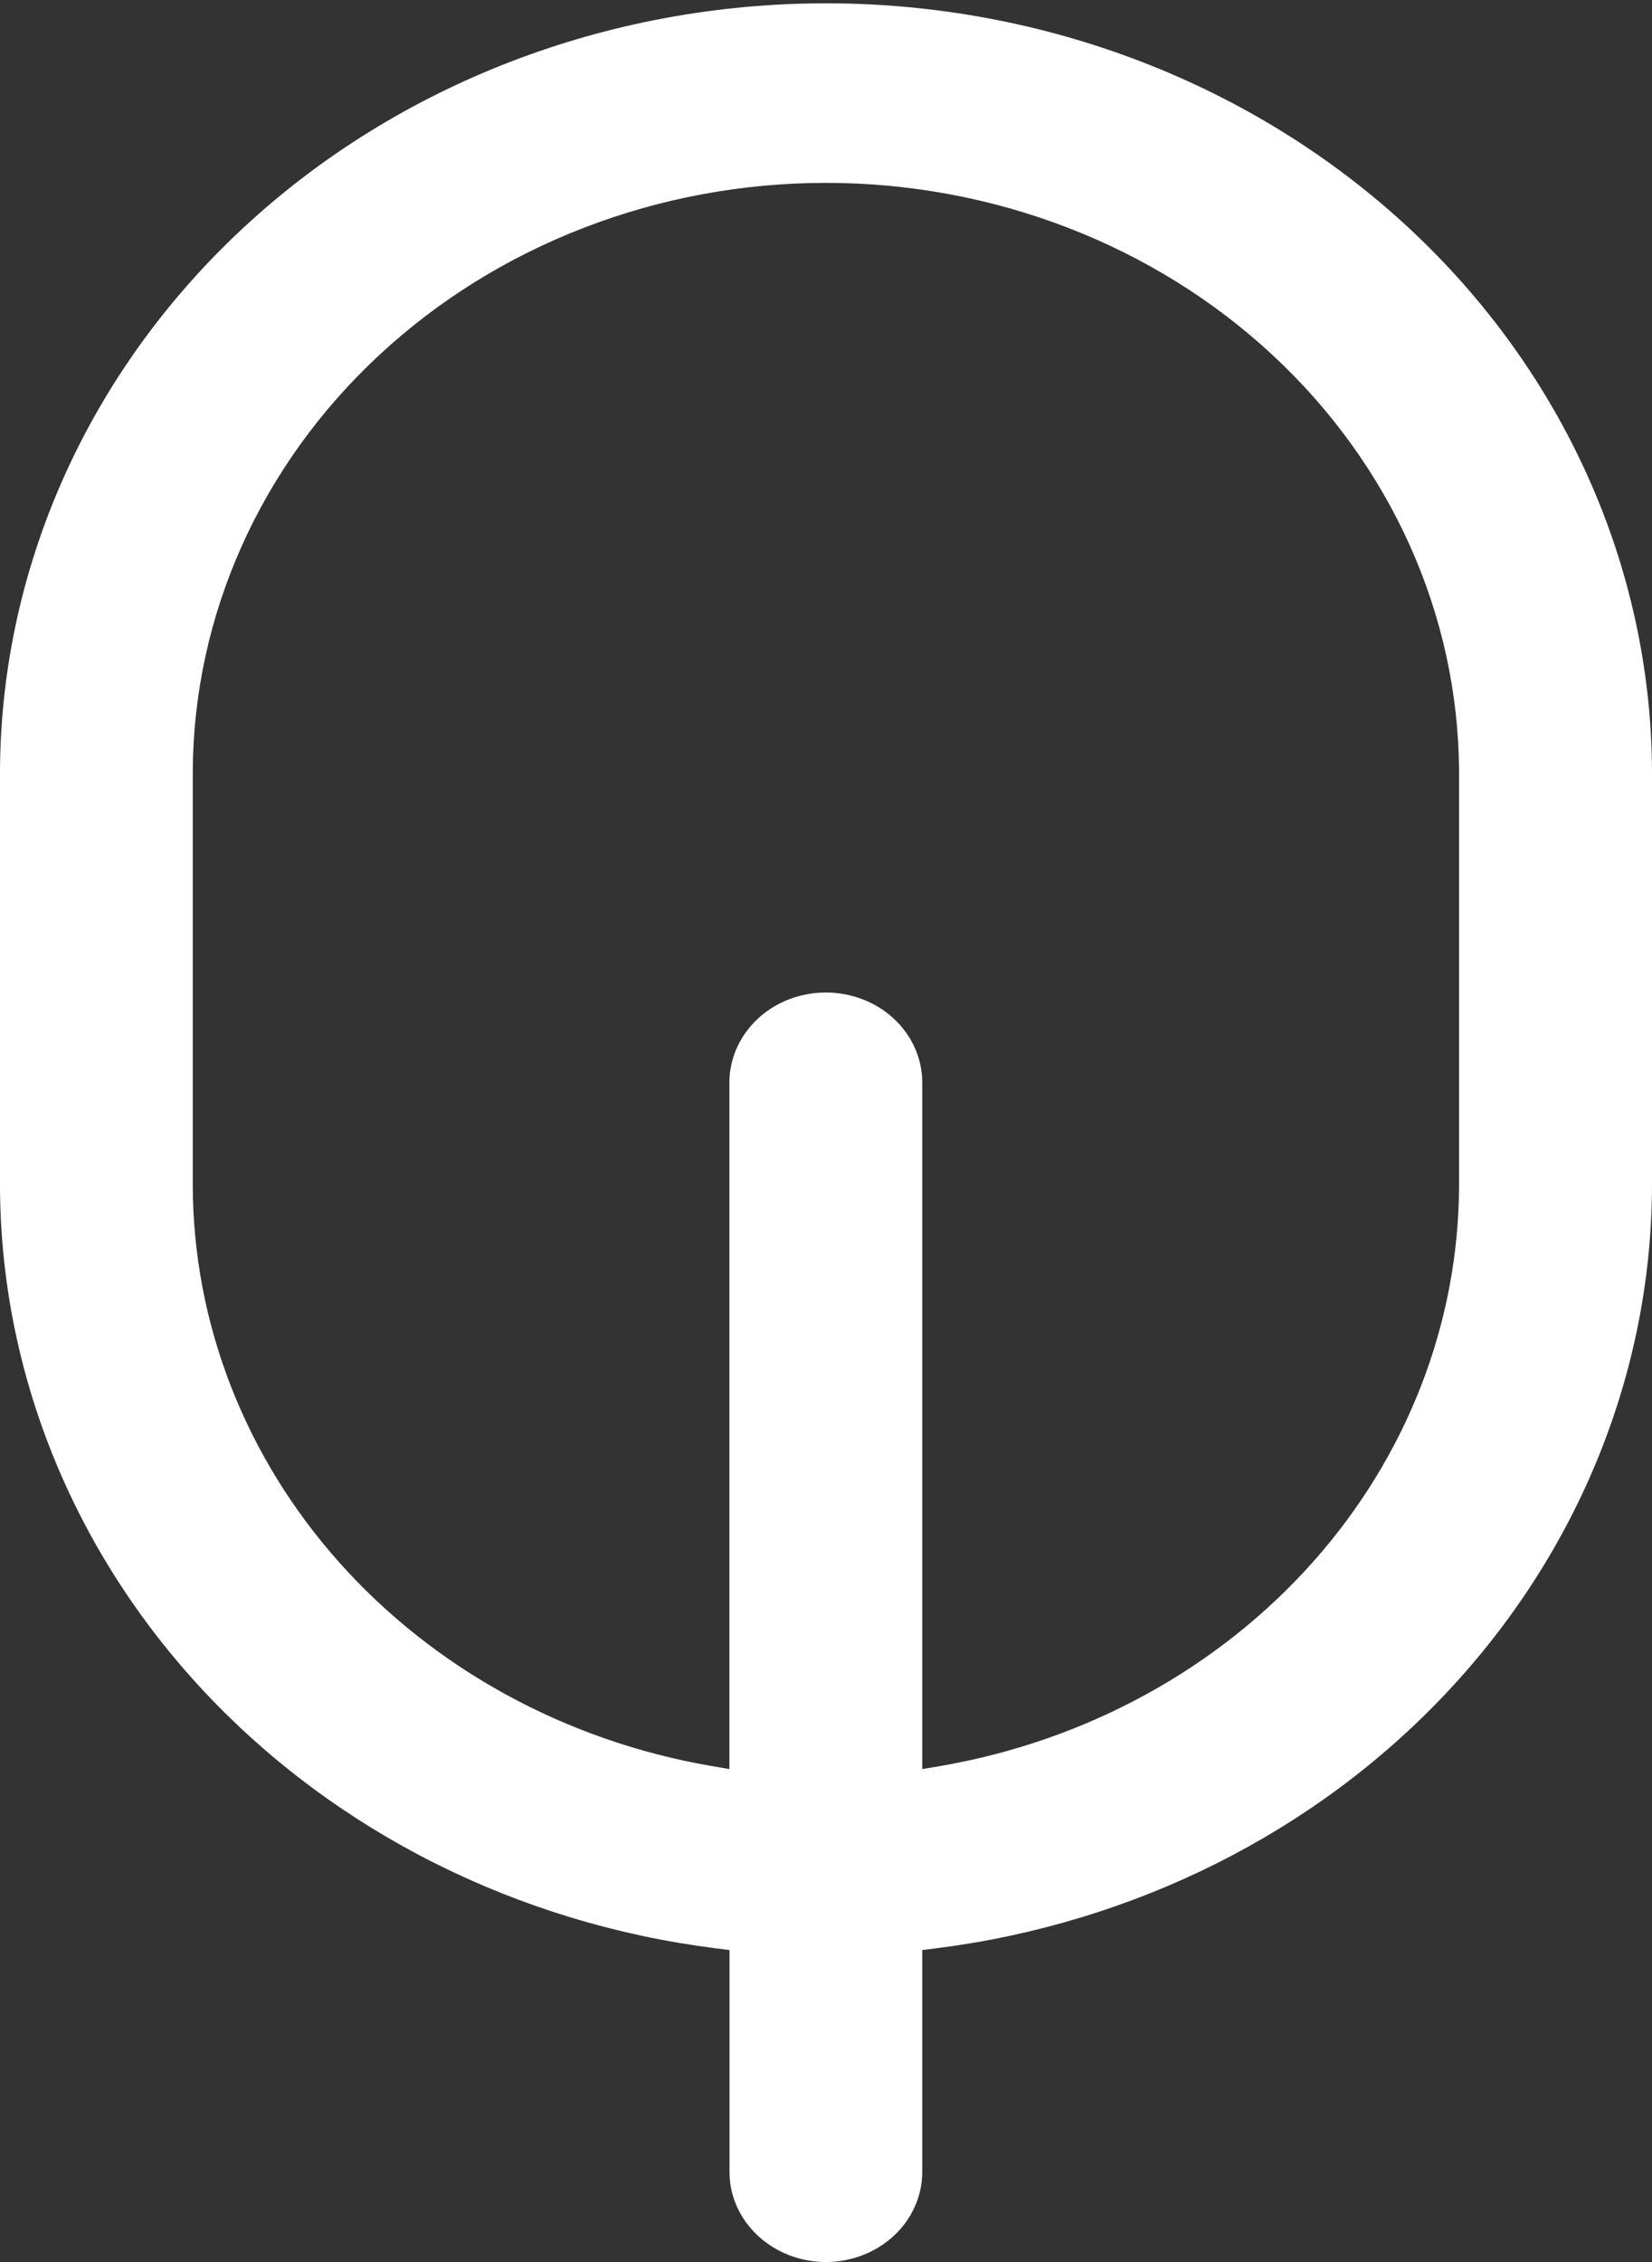 <svg width="19" height="26" viewBox="0 0 19 26" fill="none" xmlns="http://www.w3.org/2000/svg">
<rect x="0" y="0" width="19" height="26" fill="#333333" stroke="none"/>
<g clip-path="url(#clip0_112_344)">
<path d="M8.173 20.297C6.502 20.007 4.992 19.18 3.904 17.961C2.816 16.742 2.22 15.207 2.217 13.621V8.862C2.227 7.066 2.998 5.347 4.363 4.08C5.727 2.813 7.574 2.102 9.499 2.102C11.424 2.102 13.271 2.813 14.635 4.08C16 5.347 16.771 7.066 16.781 8.862V13.621C16.778 15.207 16.182 16.742 15.094 17.961C14.006 19.18 12.496 20.007 10.825 20.297L10.607 20.334V12.429C10.603 12.157 10.485 11.898 10.277 11.706C10.07 11.515 9.79 11.408 9.498 11.408C9.206 11.408 8.927 11.515 8.719 11.706C8.512 11.898 8.393 12.157 8.389 12.429V20.334L8.173 20.297ZM9.499 26C9.793 25.999 10.075 25.89 10.283 25.696C10.49 25.502 10.607 25.239 10.607 24.965V22.414L10.767 22.394C13.044 22.107 15.133 21.06 16.646 19.447C18.16 17.834 18.996 15.764 19 13.621V8.862C18.989 6.518 17.983 4.274 16.203 2.62C14.422 0.966 12.012 0.038 9.5 0.038C6.988 0.038 4.577 0.966 2.797 2.62C1.017 4.274 0.011 6.518 -6.10352e-05 8.862V13.621C0.003 15.764 0.839 17.834 2.352 19.447C3.866 21.06 5.954 22.107 8.231 22.394L8.39 22.414V24.965C8.39 25.239 8.507 25.502 8.715 25.696C8.923 25.89 9.205 26 9.499 26Z" fill="white"/>
</g>
<defs>
<clipPath id="clip0_112_344">
<rect width="19" height="26" fill="white"/>
</clipPath>
</defs>
</svg>
